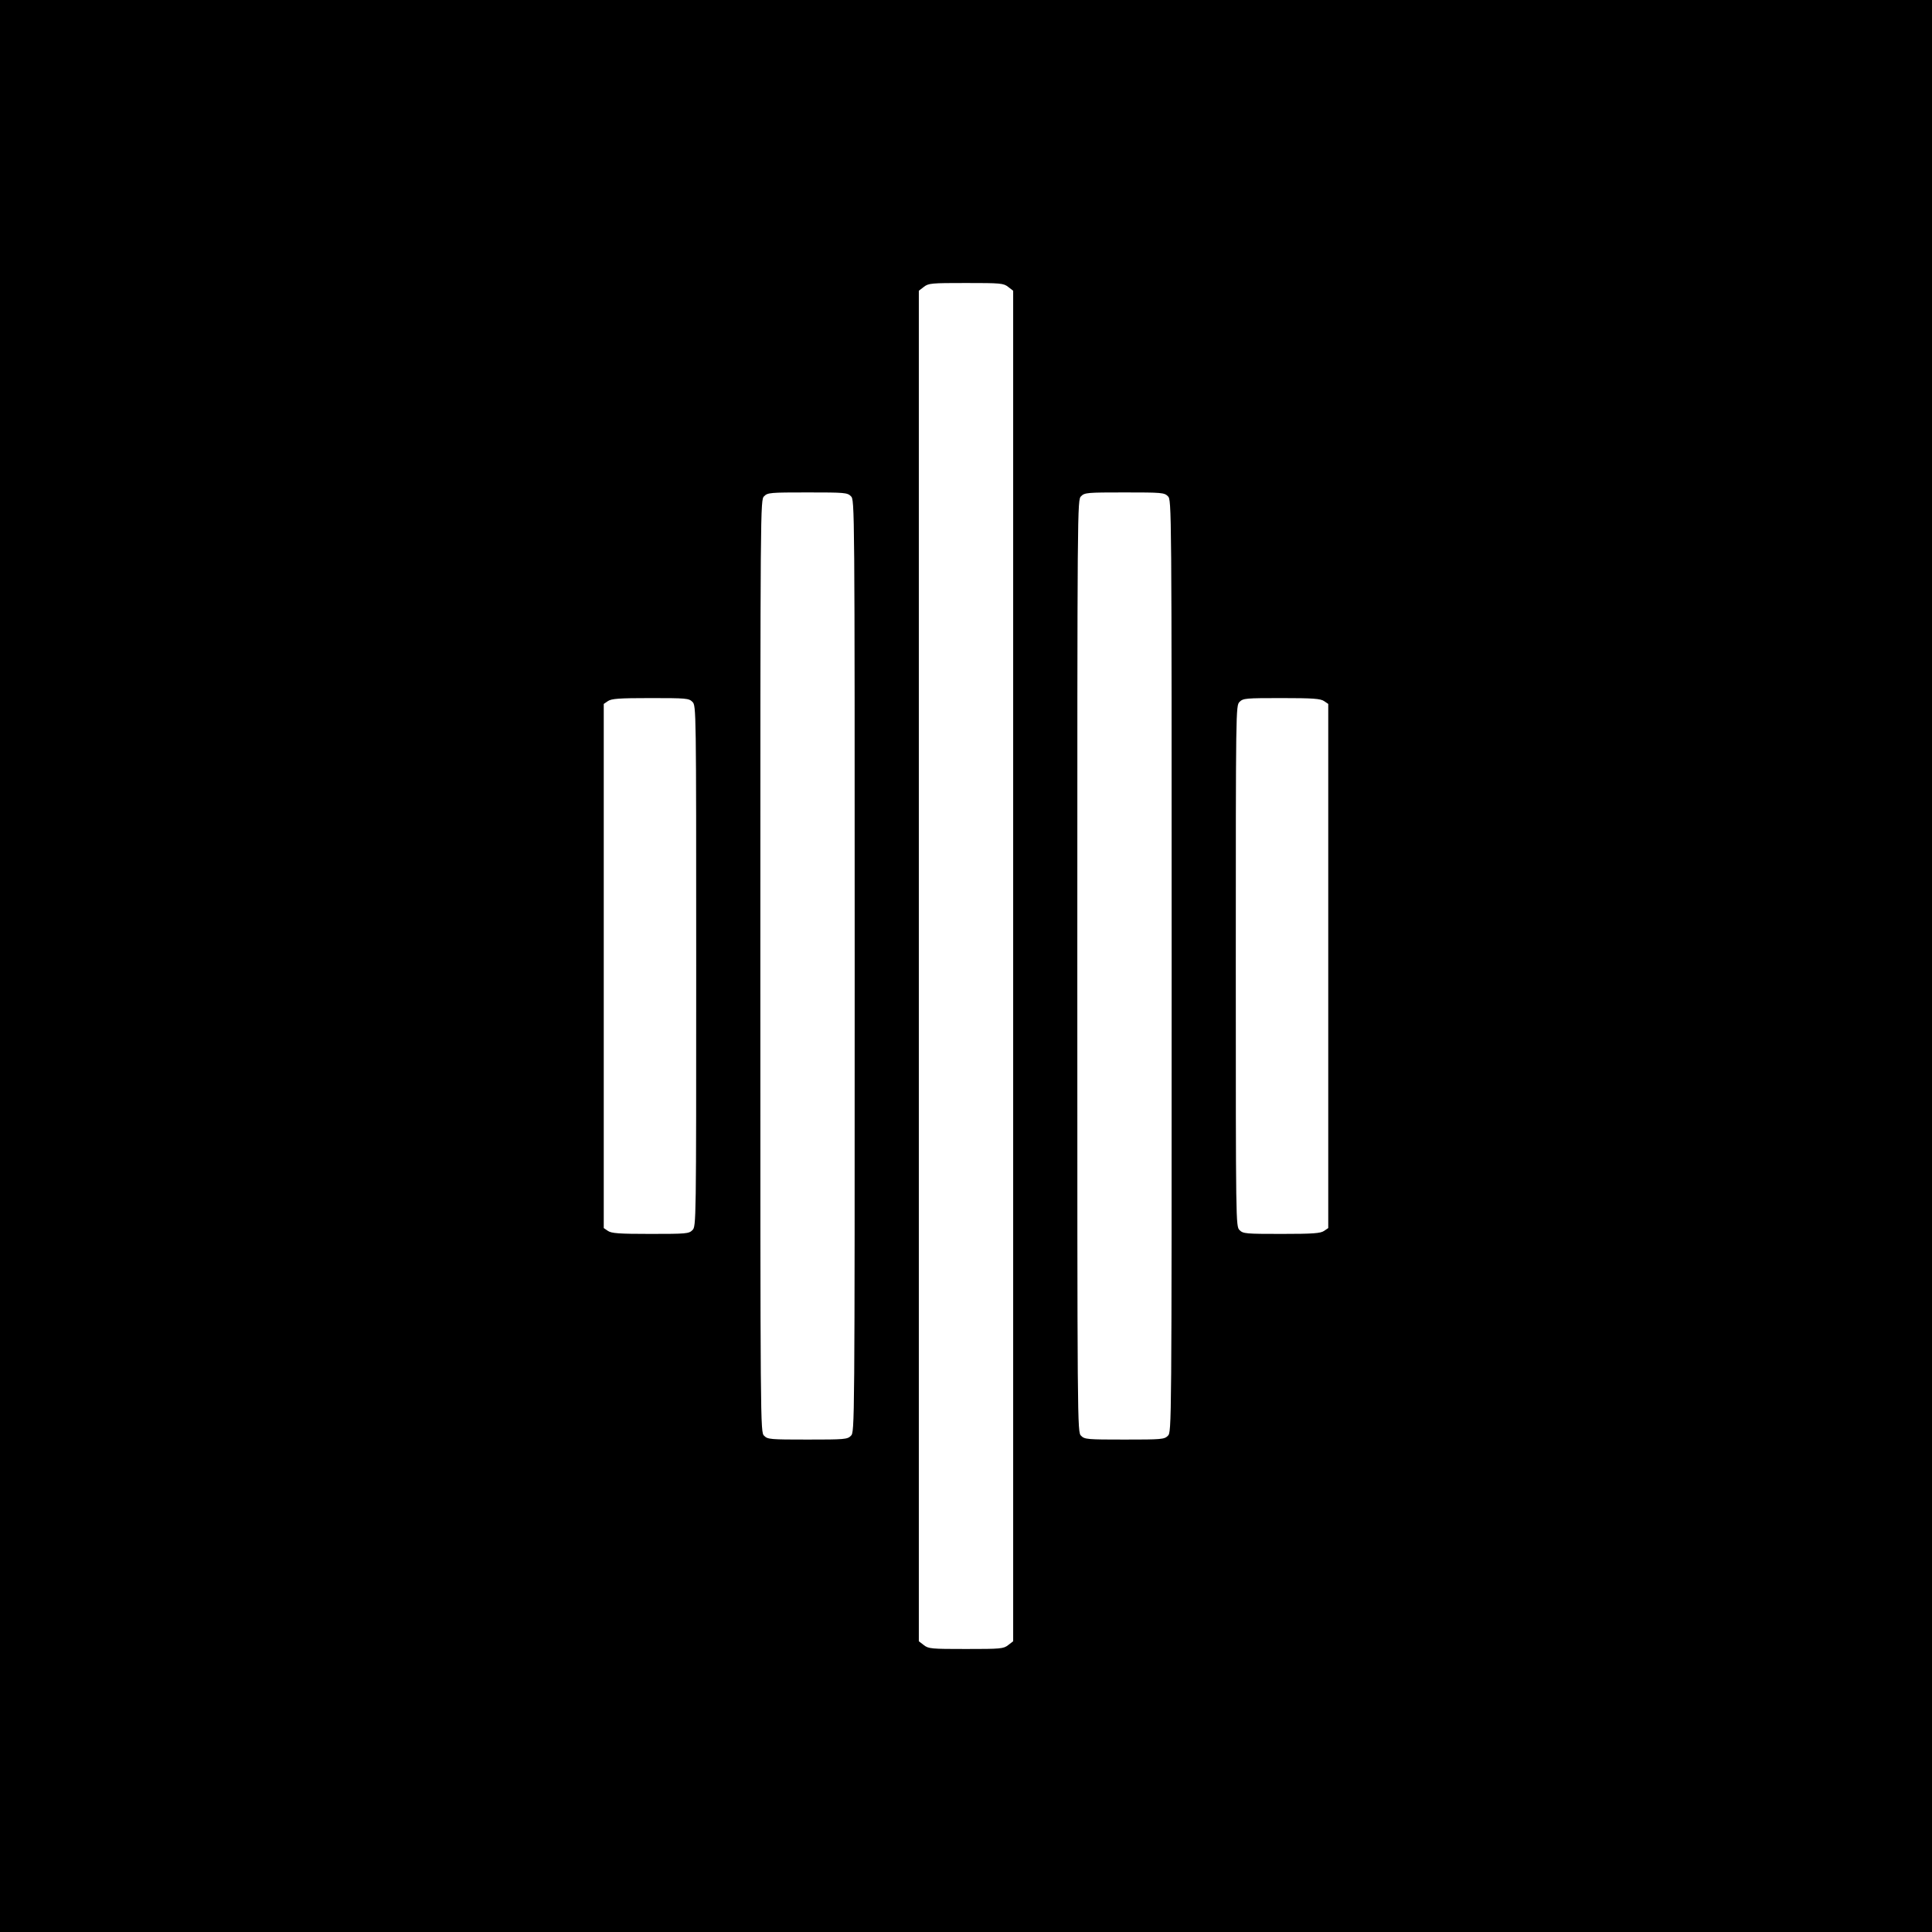 <?xml version="1.0" standalone="no"?>
<!DOCTYPE svg PUBLIC "-//W3C//DTD SVG 20010904//EN"
 "http://www.w3.org/TR/2001/REC-SVG-20010904/DTD/svg10.dtd">
<svg version="1.0" xmlns="http://www.w3.org/2000/svg"
 width="1024pt" height="1024pt" viewBox="0 0 1024 1024"
 preserveAspectRatio="xMidYMid meet">
<g transform="translate(0,1024) scale(0.1,-0.1)"
fill="#000000" stroke="none">
<path d="M0 5120 l0 -5120 5120 0 5120 0 0 5120 0 5120 -5120 0 -5120 0 0
-5120z m5344 3599 l26 -20 0 -3579 0 -3579 -26 -20 c-25 -20 -40 -21 -224 -21
-184 0 -199 1 -224 21 l-26 20 0 3579 0 3579 26 20 c25 20 40 21 224 21 184 0
199 -1 224 -21z m-834 -1109 c20 -20 20 -33 20 -2490 0 -2457 0 -2470 -20
-2490 -19 -19 -33 -20 -230 -20 -197 0 -211 1 -230 20 -20 20 -20 33 -20 2490
0 2457 0 2470 20 2490 19 19 33 20 230 20 197 0 211 -1 230 -20z m1680 0 c20
-20 20 -33 20 -2490 0 -2457 0 -2470 -20 -2490 -19 -19 -33 -20 -230 -20 -197
0 -211 1 -230 20 -20 20 -20 33 -20 2490 0 2457 0 2470 20 2490 19 19 33 20
230 20 197 0 211 -1 230 -20z m-2520 -1090 c20 -20 20 -33 20 -1400 0 -1367 0
-1380 -20 -1400 -19 -19 -33 -20 -223 -20 -167 0 -206 3 -225 16 l-22 15 0
1389 0 1389 22 15 c19 13 58 16 225 16 190 0 204 -1 223 -20z m3348 4 l22 -15
0 -1389 0 -1389 -22 -15 c-19 -13 -58 -16 -225 -16 -190 0 -204 1 -223 20 -20
20 -20 33 -20 1400 0 1367 0 1380 20 1400 19 19 33 20 223 20 167 0 206 -3
225 -16z"/>
</g>
</svg>
